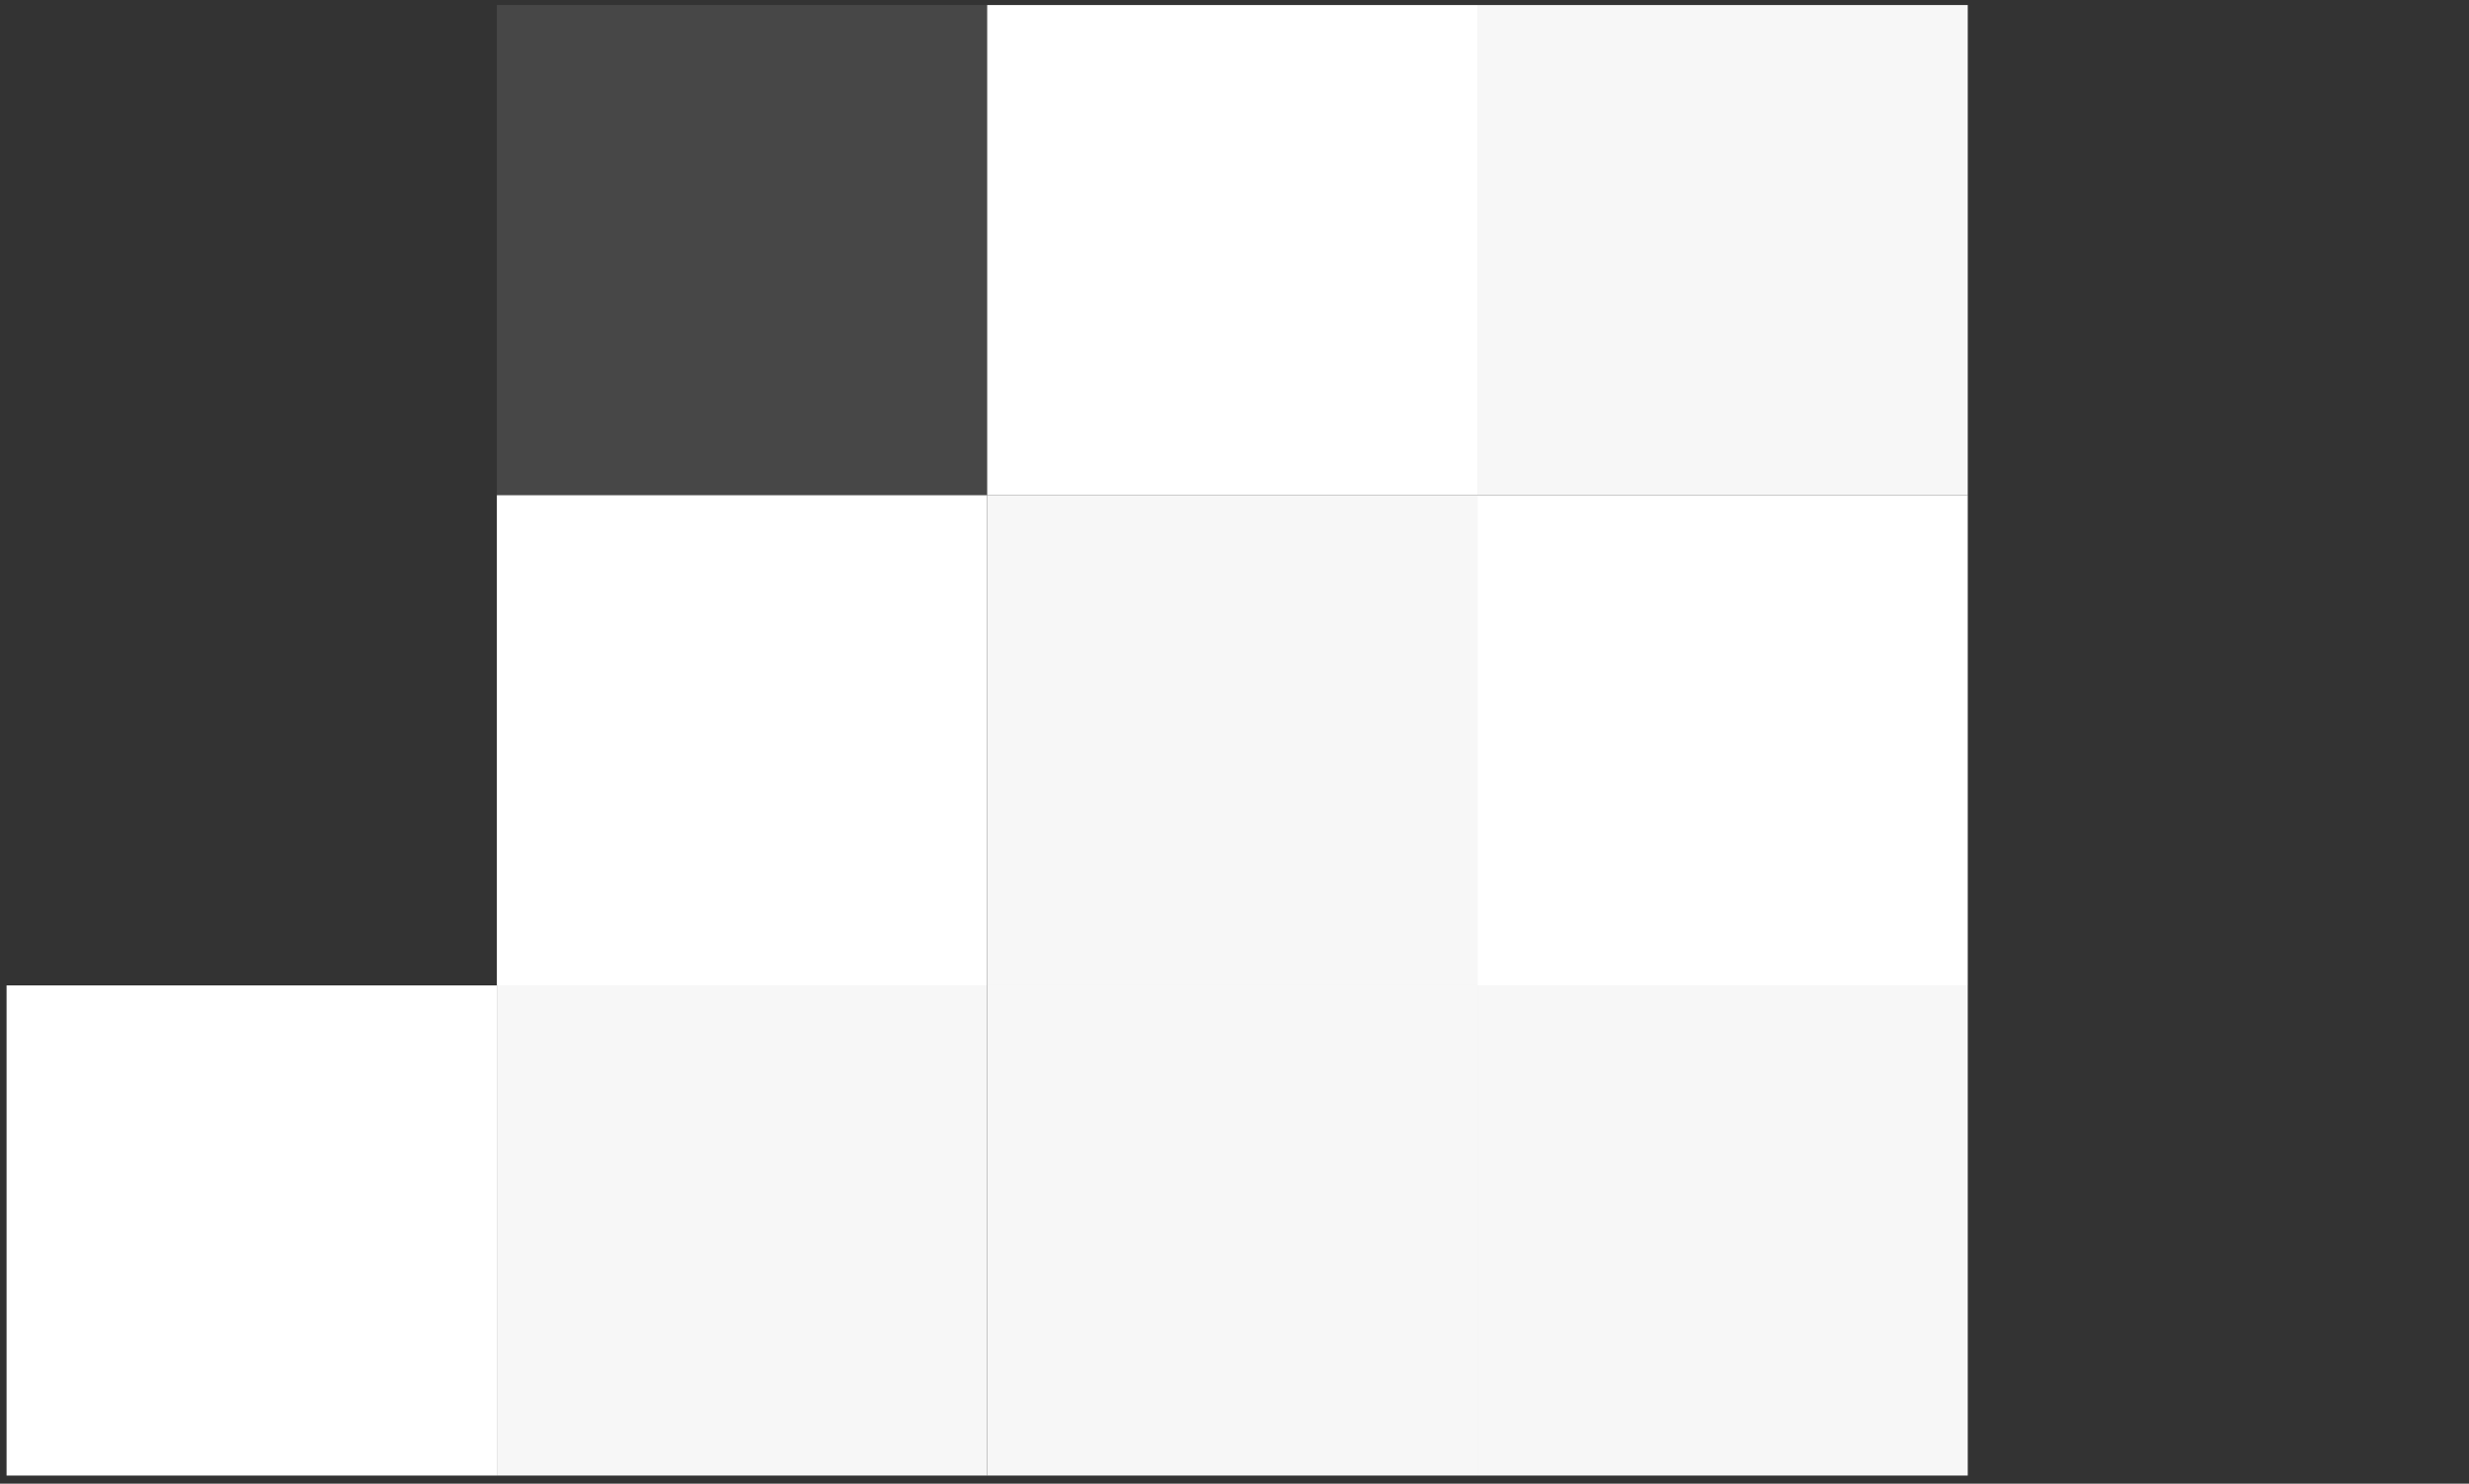 <svg width="188" height="113" viewBox="0 0 188 113" fill="none" xmlns="http://www.w3.org/2000/svg">
<rect x="0" y="0" width="188" height="113" fill="#333333" stroke="none"/>
<rect width="37.333" height="37.333" transform="translate(0.5 112.383) rotate(-90)" fill="white"/>
<rect width="37.333" height="37.333" transform="translate(37.833 112.383) rotate(-90)" fill="#F7F7F7"/>
<rect width="37.333" height="37.333" transform="translate(37.833 75.049) rotate(-90)" fill="white"/>
<g opacity="0.1">
<rect width="37.333" height="37.333" transform="translate(37.833 37.717) rotate(-90)" fill="white"/>
</g>
<rect width="37.333" height="37.333" transform="translate(75.167 112.383) rotate(-90)" fill="#F7F7F7"/>
<rect width="37.333" height="37.333" transform="translate(75.167 75.049) rotate(-90)" fill="#F7F7F7"/>
<rect width="37.333" height="37.333" transform="translate(75.167 37.717) rotate(-90)" fill="white"/>
<rect width="37.333" height="37.333" transform="translate(112.5 112.383) rotate(-90)" fill="#F7F7F7"/>
<rect width="37.333" height="37.333" transform="translate(112.5 75.049) rotate(-90)" fill="white"/>
<rect width="37.333" height="37.333" transform="translate(112.5 37.717) rotate(-90)" fill="#F7F7F7"/>
</svg>
